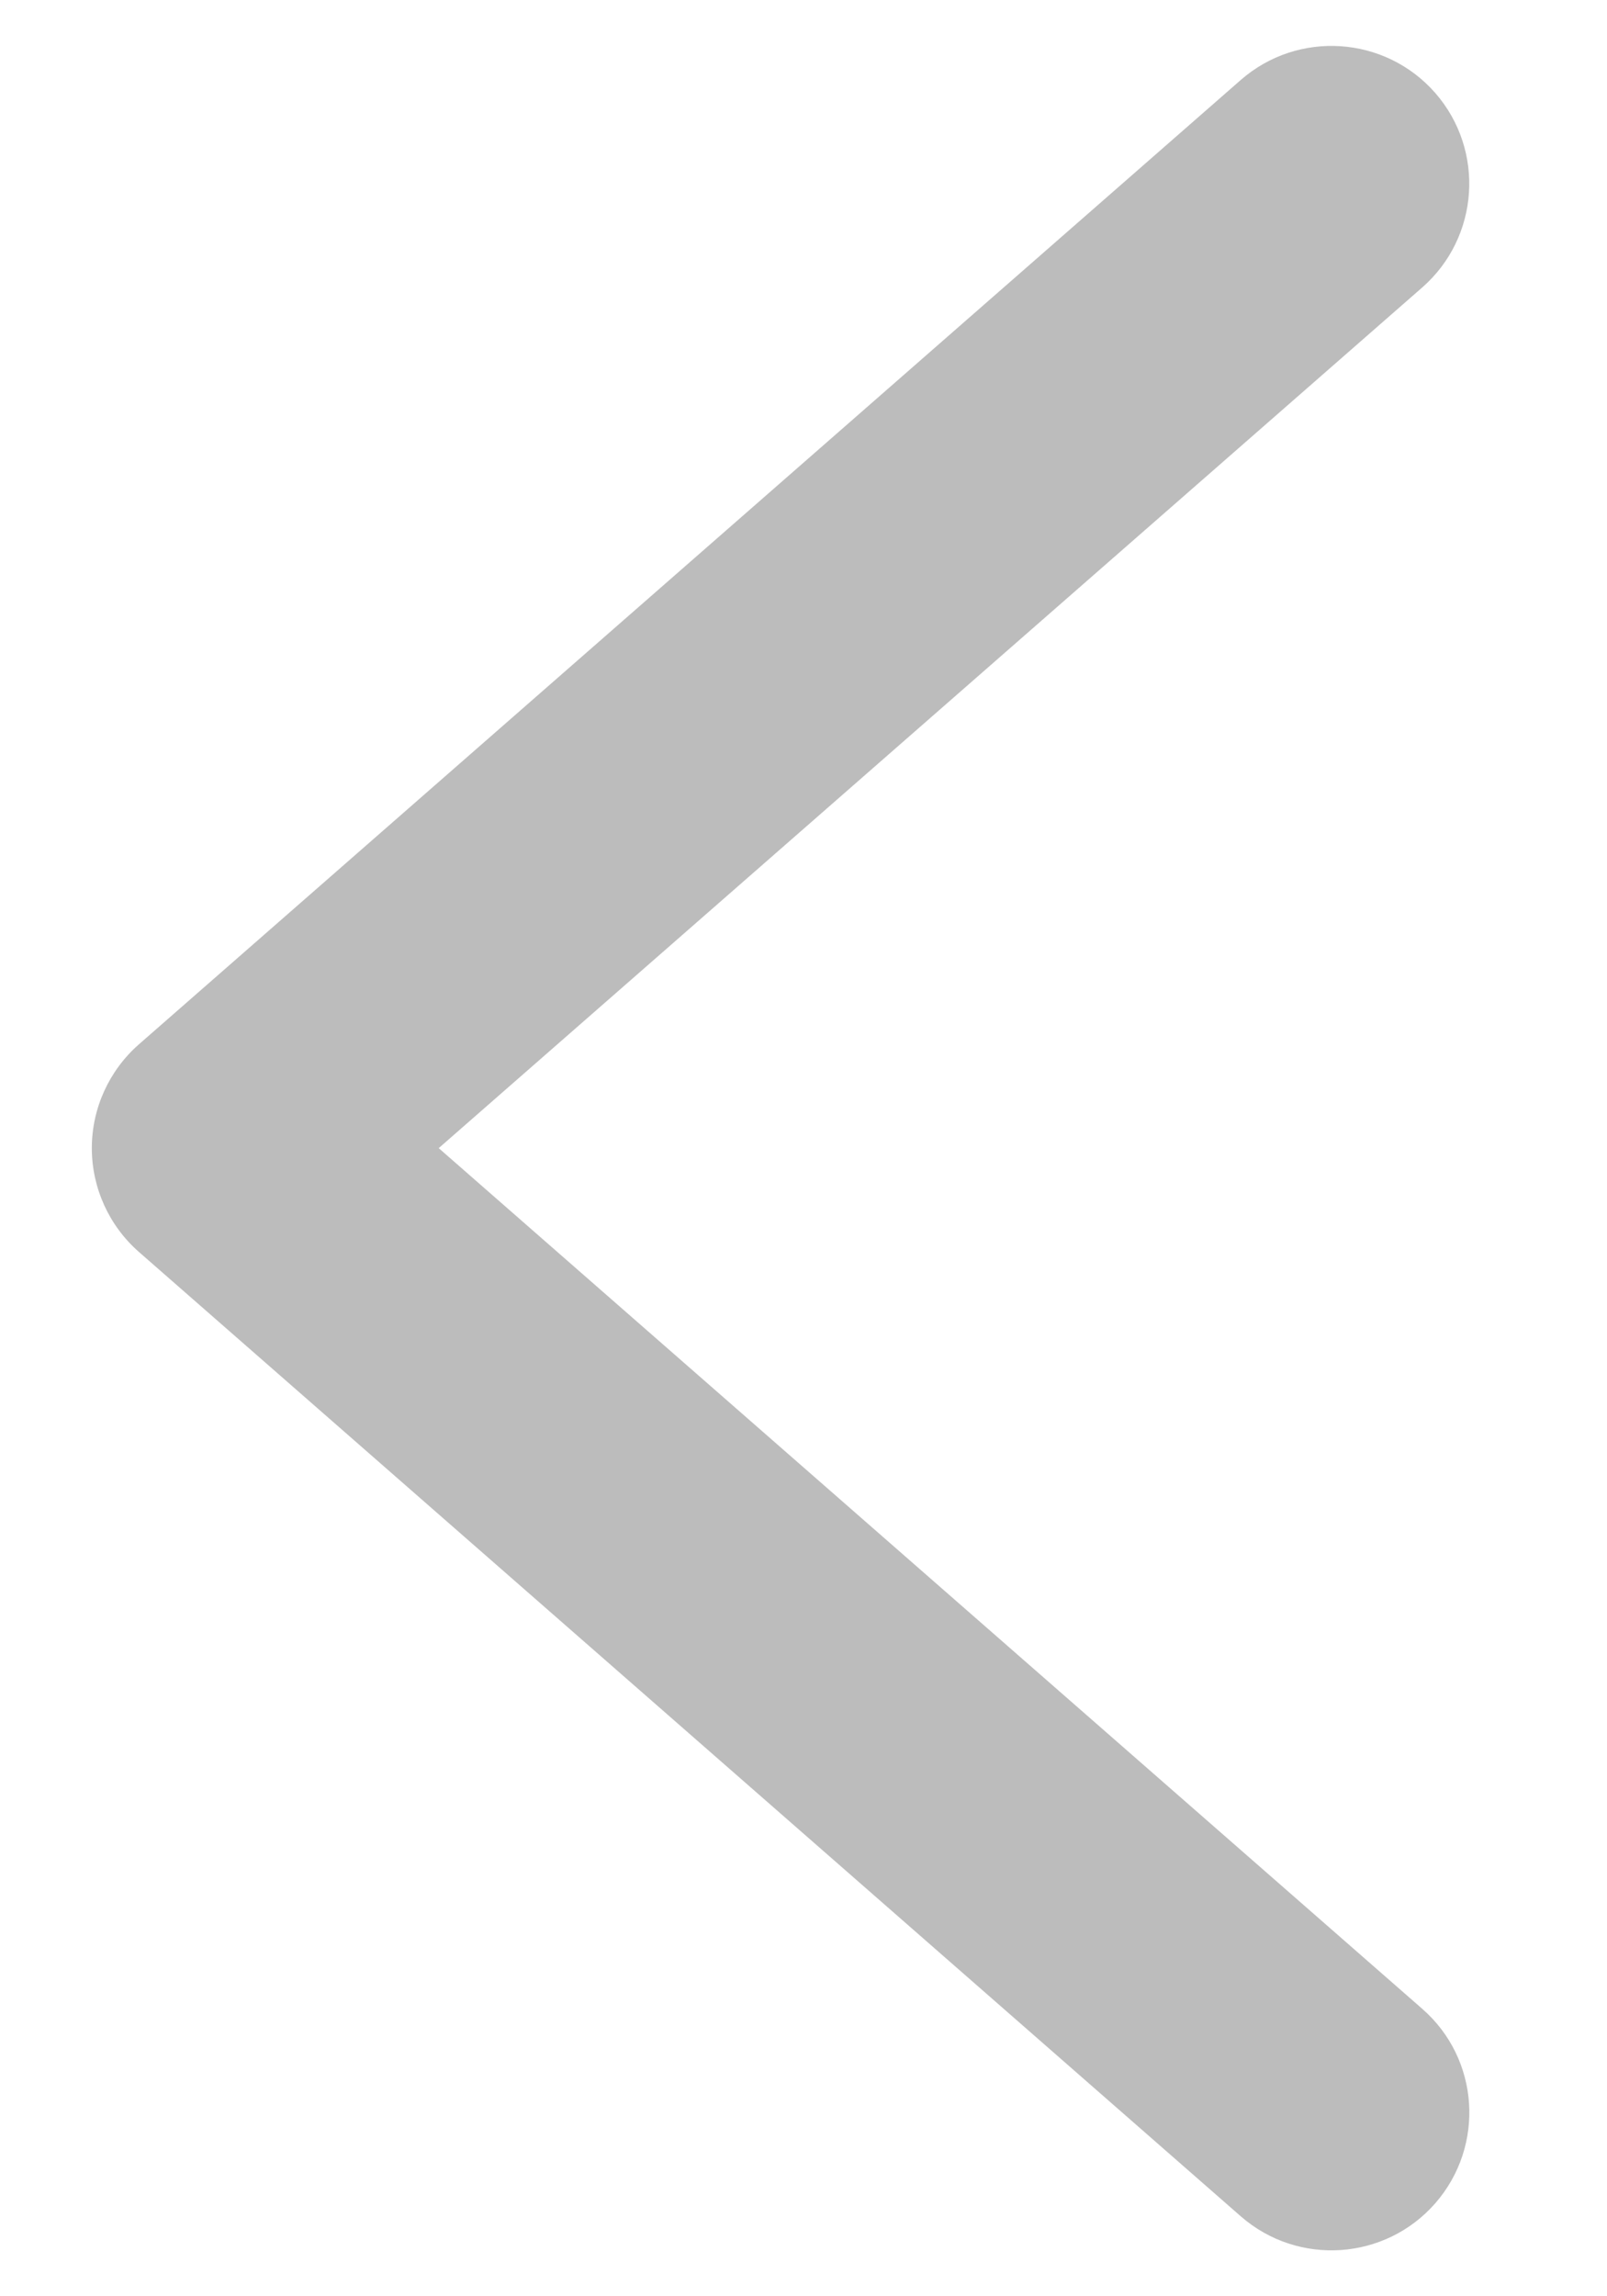 <svg width="7" height="10" viewBox="0 0 7 10" fill="none" xmlns="http://www.w3.org/2000/svg">
<path d="M5.405 0.348C5.655 0.13 6.034 0.156 6.252 0.405C6.47 0.655 6.444 1.034 6.195 1.252L1.911 5L6.195 8.748C6.445 8.966 6.47 9.345 6.252 9.595C6.034 9.844 5.655 9.87 5.405 9.652L0.605 5.452C0.475 5.338 0.4 5.173 0.4 5C0.4 4.827 0.475 4.662 0.605 4.548L5.405 0.348Z" fill="#BCBCBC"/>
</svg>
